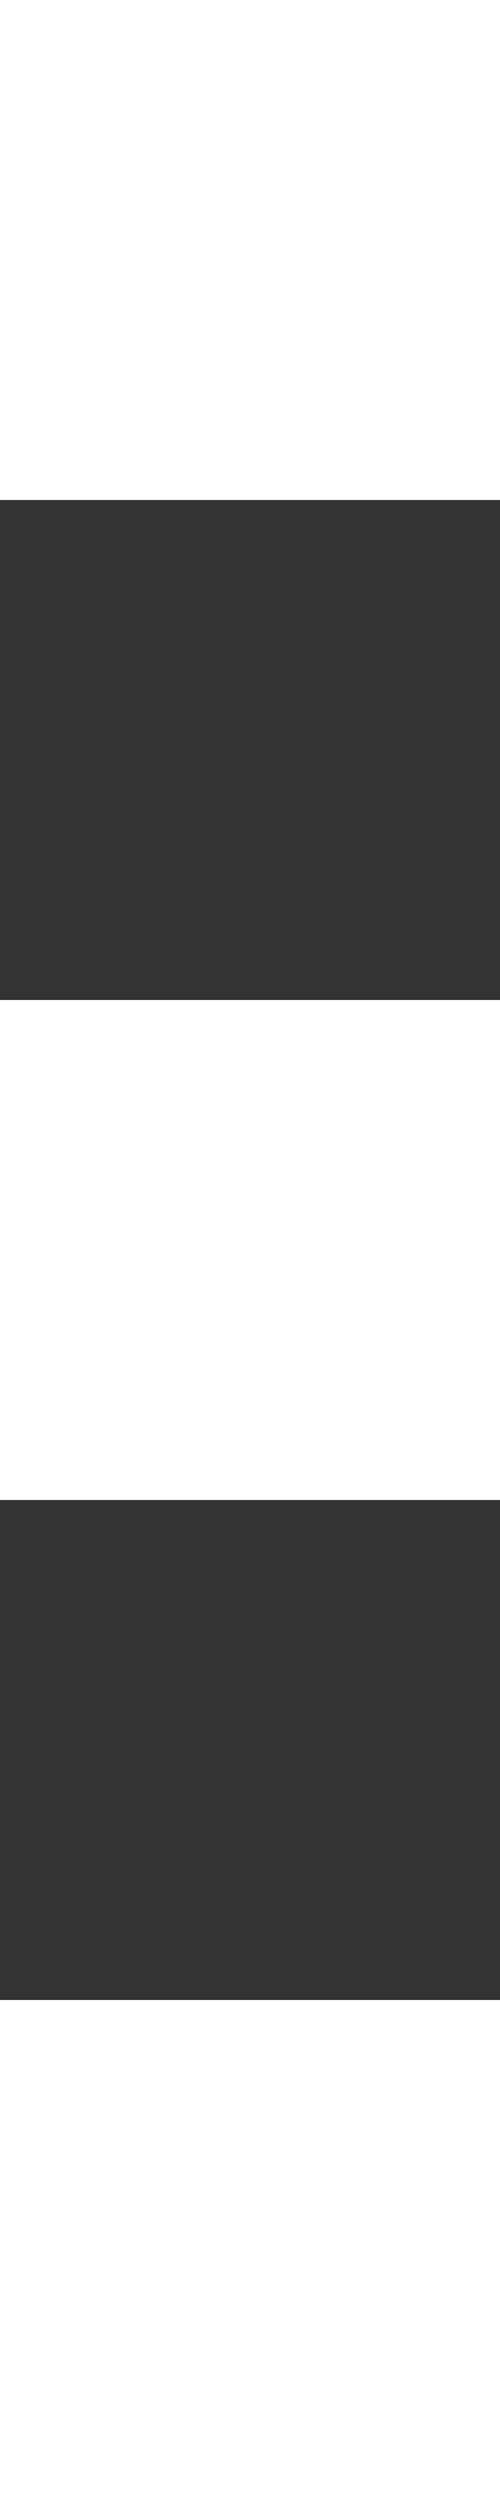 <svg width="2" height="10" viewBox="0 0 2 10" fill="none" xmlns="http://www.w3.org/2000/svg">
<rect x="0" y="0" width="2" height="10" fill="#333333" stroke="none"/>
<rect width="2" height="2" fill="white"/>
<rect y="4" width="2" height="2" fill="white"/>
<rect y="8" width="2" height="2" fill="white"/>
</svg>

